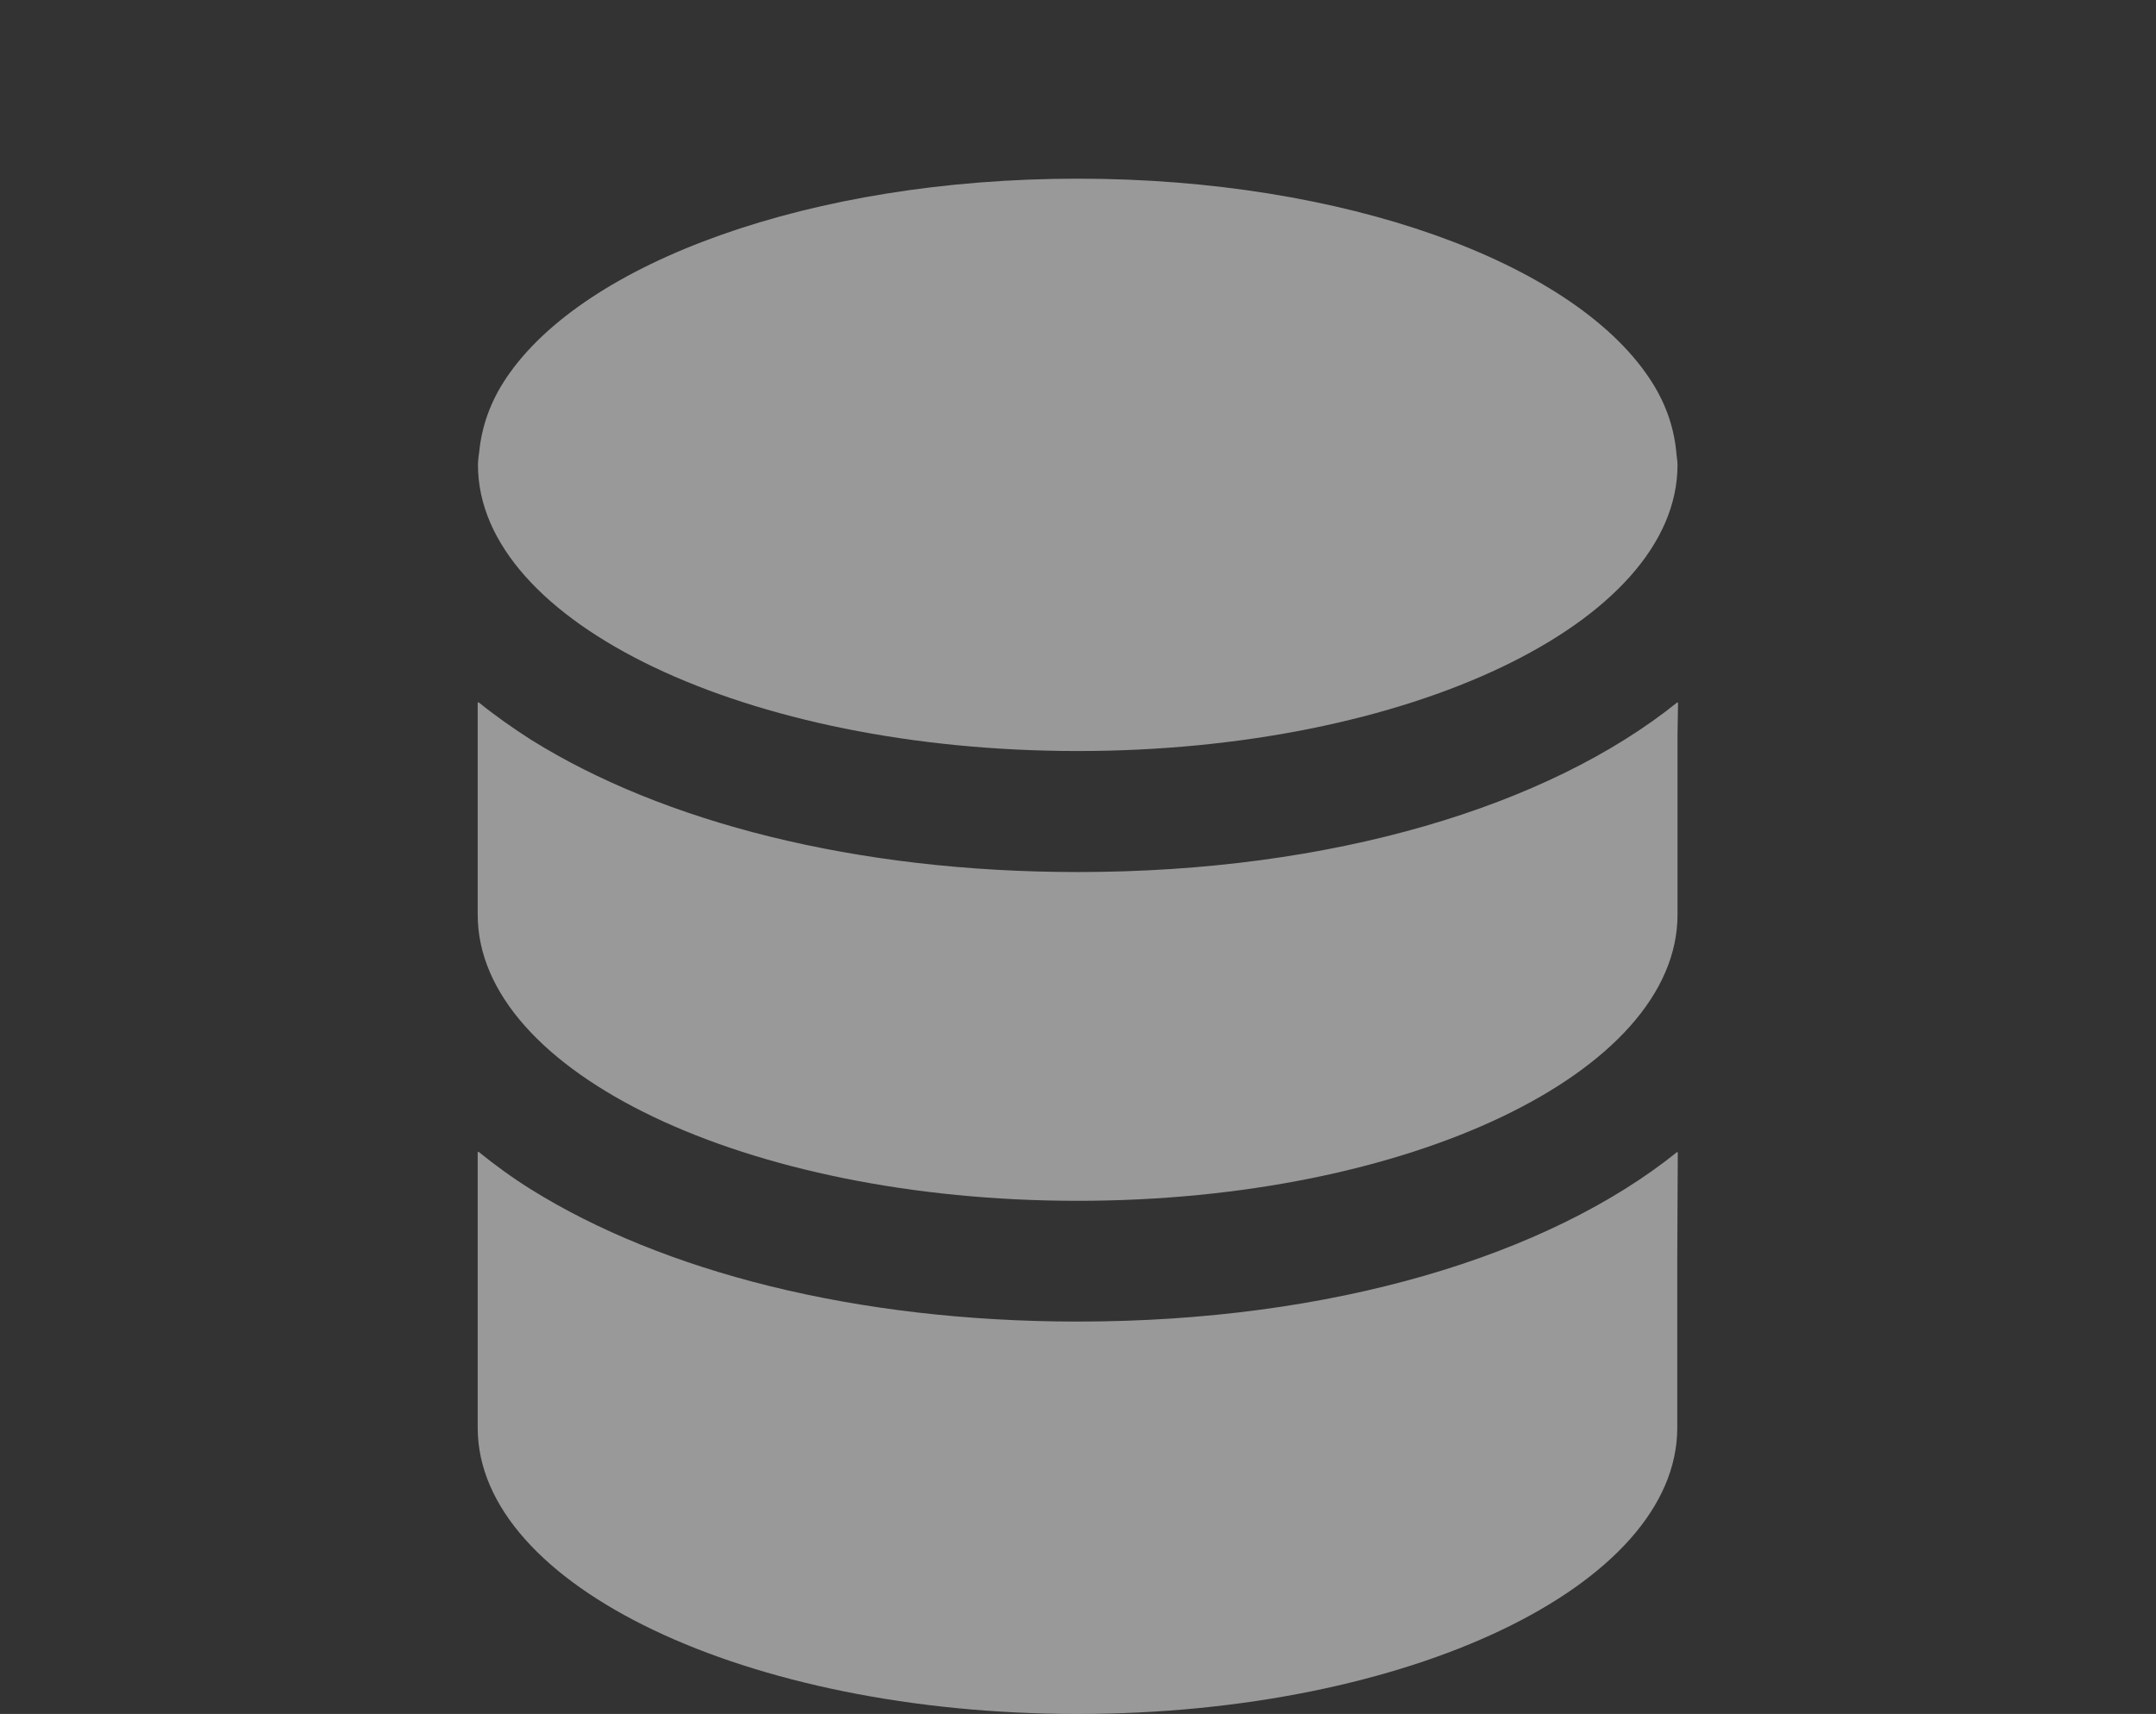 <?xml version="1.0" encoding="UTF-8"?>
<svg id="_レイヤー_2" data-name="レイヤー 2" xmlns="http://www.w3.org/2000/svg" viewBox="0 0 83 66">
  <rect x="0" y="0" width="83" height="66" fill="#333333" stroke="none"/>
  <defs>
    <style>
      .cls-1 {
        fill: none;
      }

      .cls-2 {
        fill: #fff;
      }

      .cls-3 {
        opacity: .5;
      }
    </style>
  </defs>
  <g id="_レイヤー_1-2" data-name="レイヤー 1">
    <g>
      <g class="cls-3">
        <path class="cls-2" d="M64.58,44.39v-.04c-4.98,4.01-13.29,6.54-23.09,6.54-8.56,0-15.98-1.93-21.05-5.09-.72-.45-1.39-.94-2.02-1.45v.02s-.02-.01-.03-.02v10.63c0,6.08,10.36,11.02,23.09,11.02s23.09-4.94,23.09-11.02v-6.52l.02-4.08s-.01,0-.02.01Z"/>
        <path class="cls-2" d="M41.49,46.24c12.73,0,23.09-4.94,23.09-11.02v-6.95l.02-1.21s-.01,0-.02.01v-.03c-4.98,4.01-13.29,6.54-23.09,6.54-8.56,0-15.98-1.93-21.04-5.09-.72-.46-1.4-.94-2.03-1.45v.02s-.02-.01-.03-.02v8.18c0,6.08,10.36,11.02,23.09,11.02Z"/>
        <path class="cls-2" d="M41.49,28.92c12.73,0,23.09-4.94,23.09-11.02,0-.17-.04-.34-.05-.52-.1-.99-.44-1.94-1.05-2.84-2.98-4.44-11.71-7.66-21.99-7.66s-19,3.22-21.99,7.66c-.61.9-.95,1.86-1.05,2.84-.02.17-.05.34-.05.52,0,6.08,10.36,11.02,23.09,11.02Z"/>
      </g>
      <rect class="cls-1" width="83" height="66"/>
    </g>
  </g>
</svg>